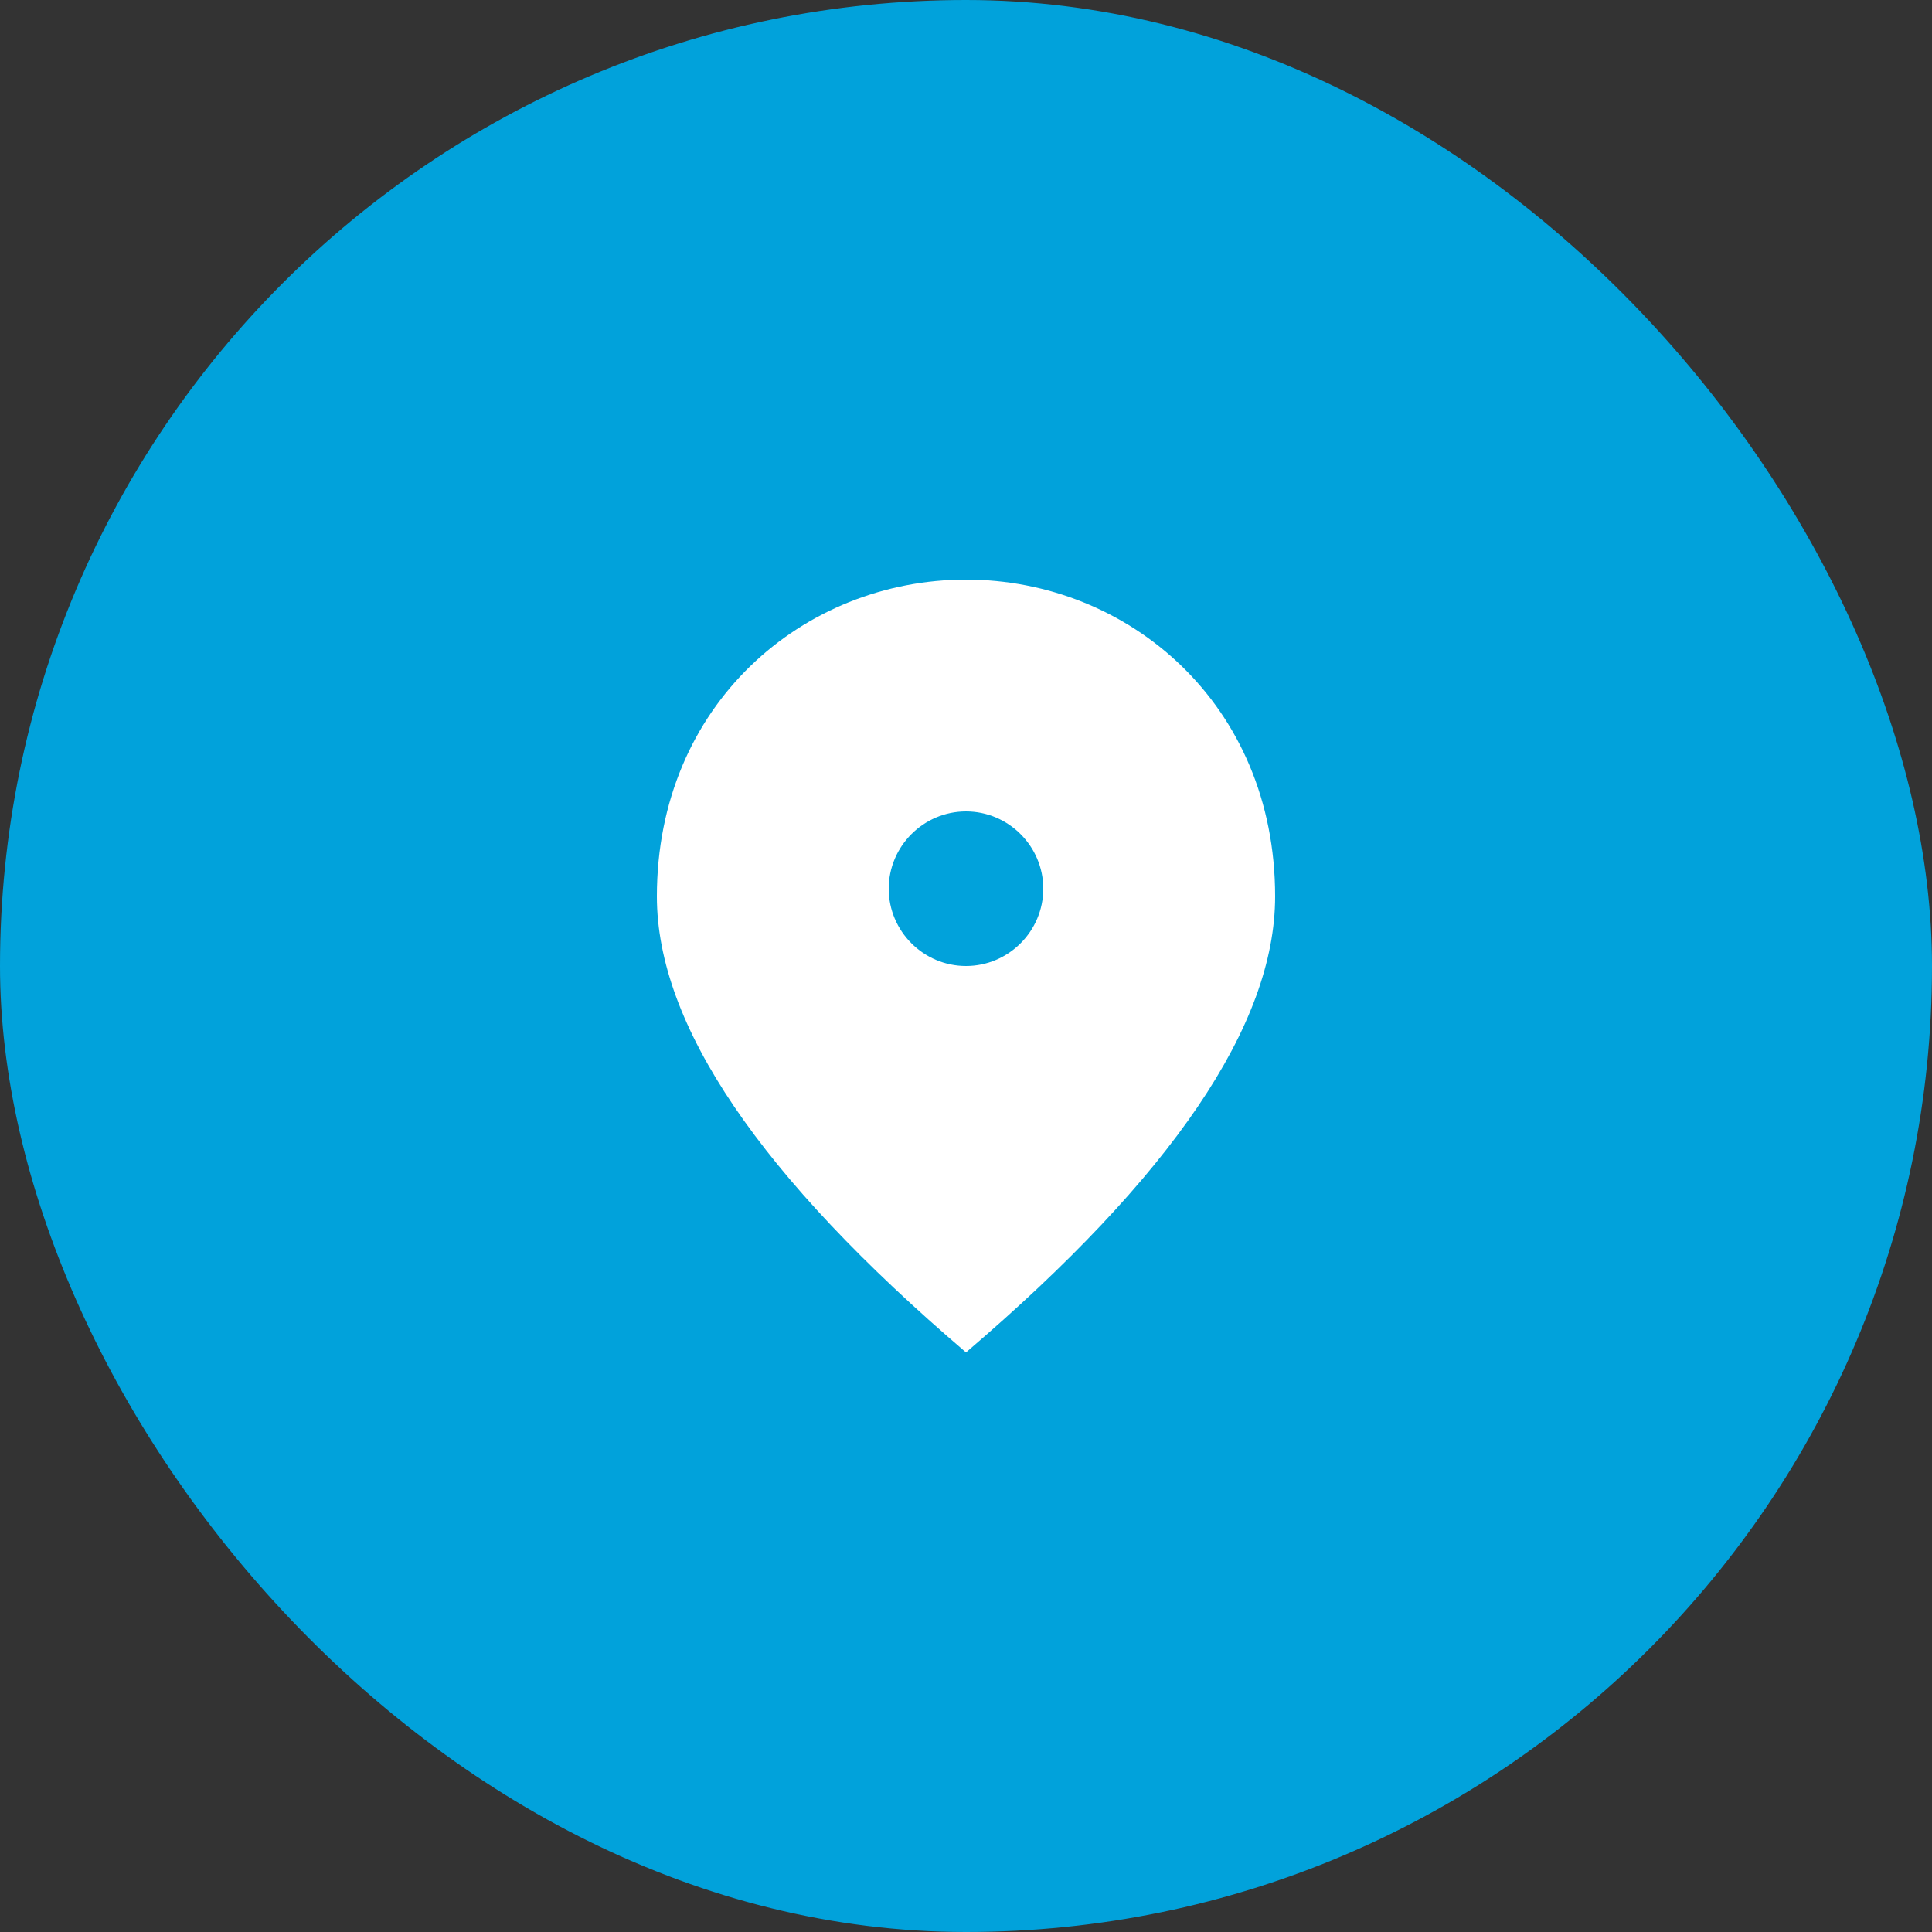 <svg width="50" height="50" viewBox="0 0 50 50" fill="none" xmlns="http://www.w3.org/2000/svg">
<rect x="0" y="0" width="50" height="50" fill="#333333" stroke="none"/>
<rect width="50" height="50" rx="25" fill="#01A2DB"/>
<path d="M25 25C23.9 25 23 24.1 23 23C23 21.9 23.9 21 25 21C26.1 21 27 21.9 27 23C27 24.1 26.1 25 25 25ZM25 15C20.8 15 17 18.22 17 23.2C17 26.52 19.67 30.45 25 35C30.33 30.45 33 26.52 33 23.2C33 18.22 29.2 15 25 15Z" fill="white"/>
</svg>
